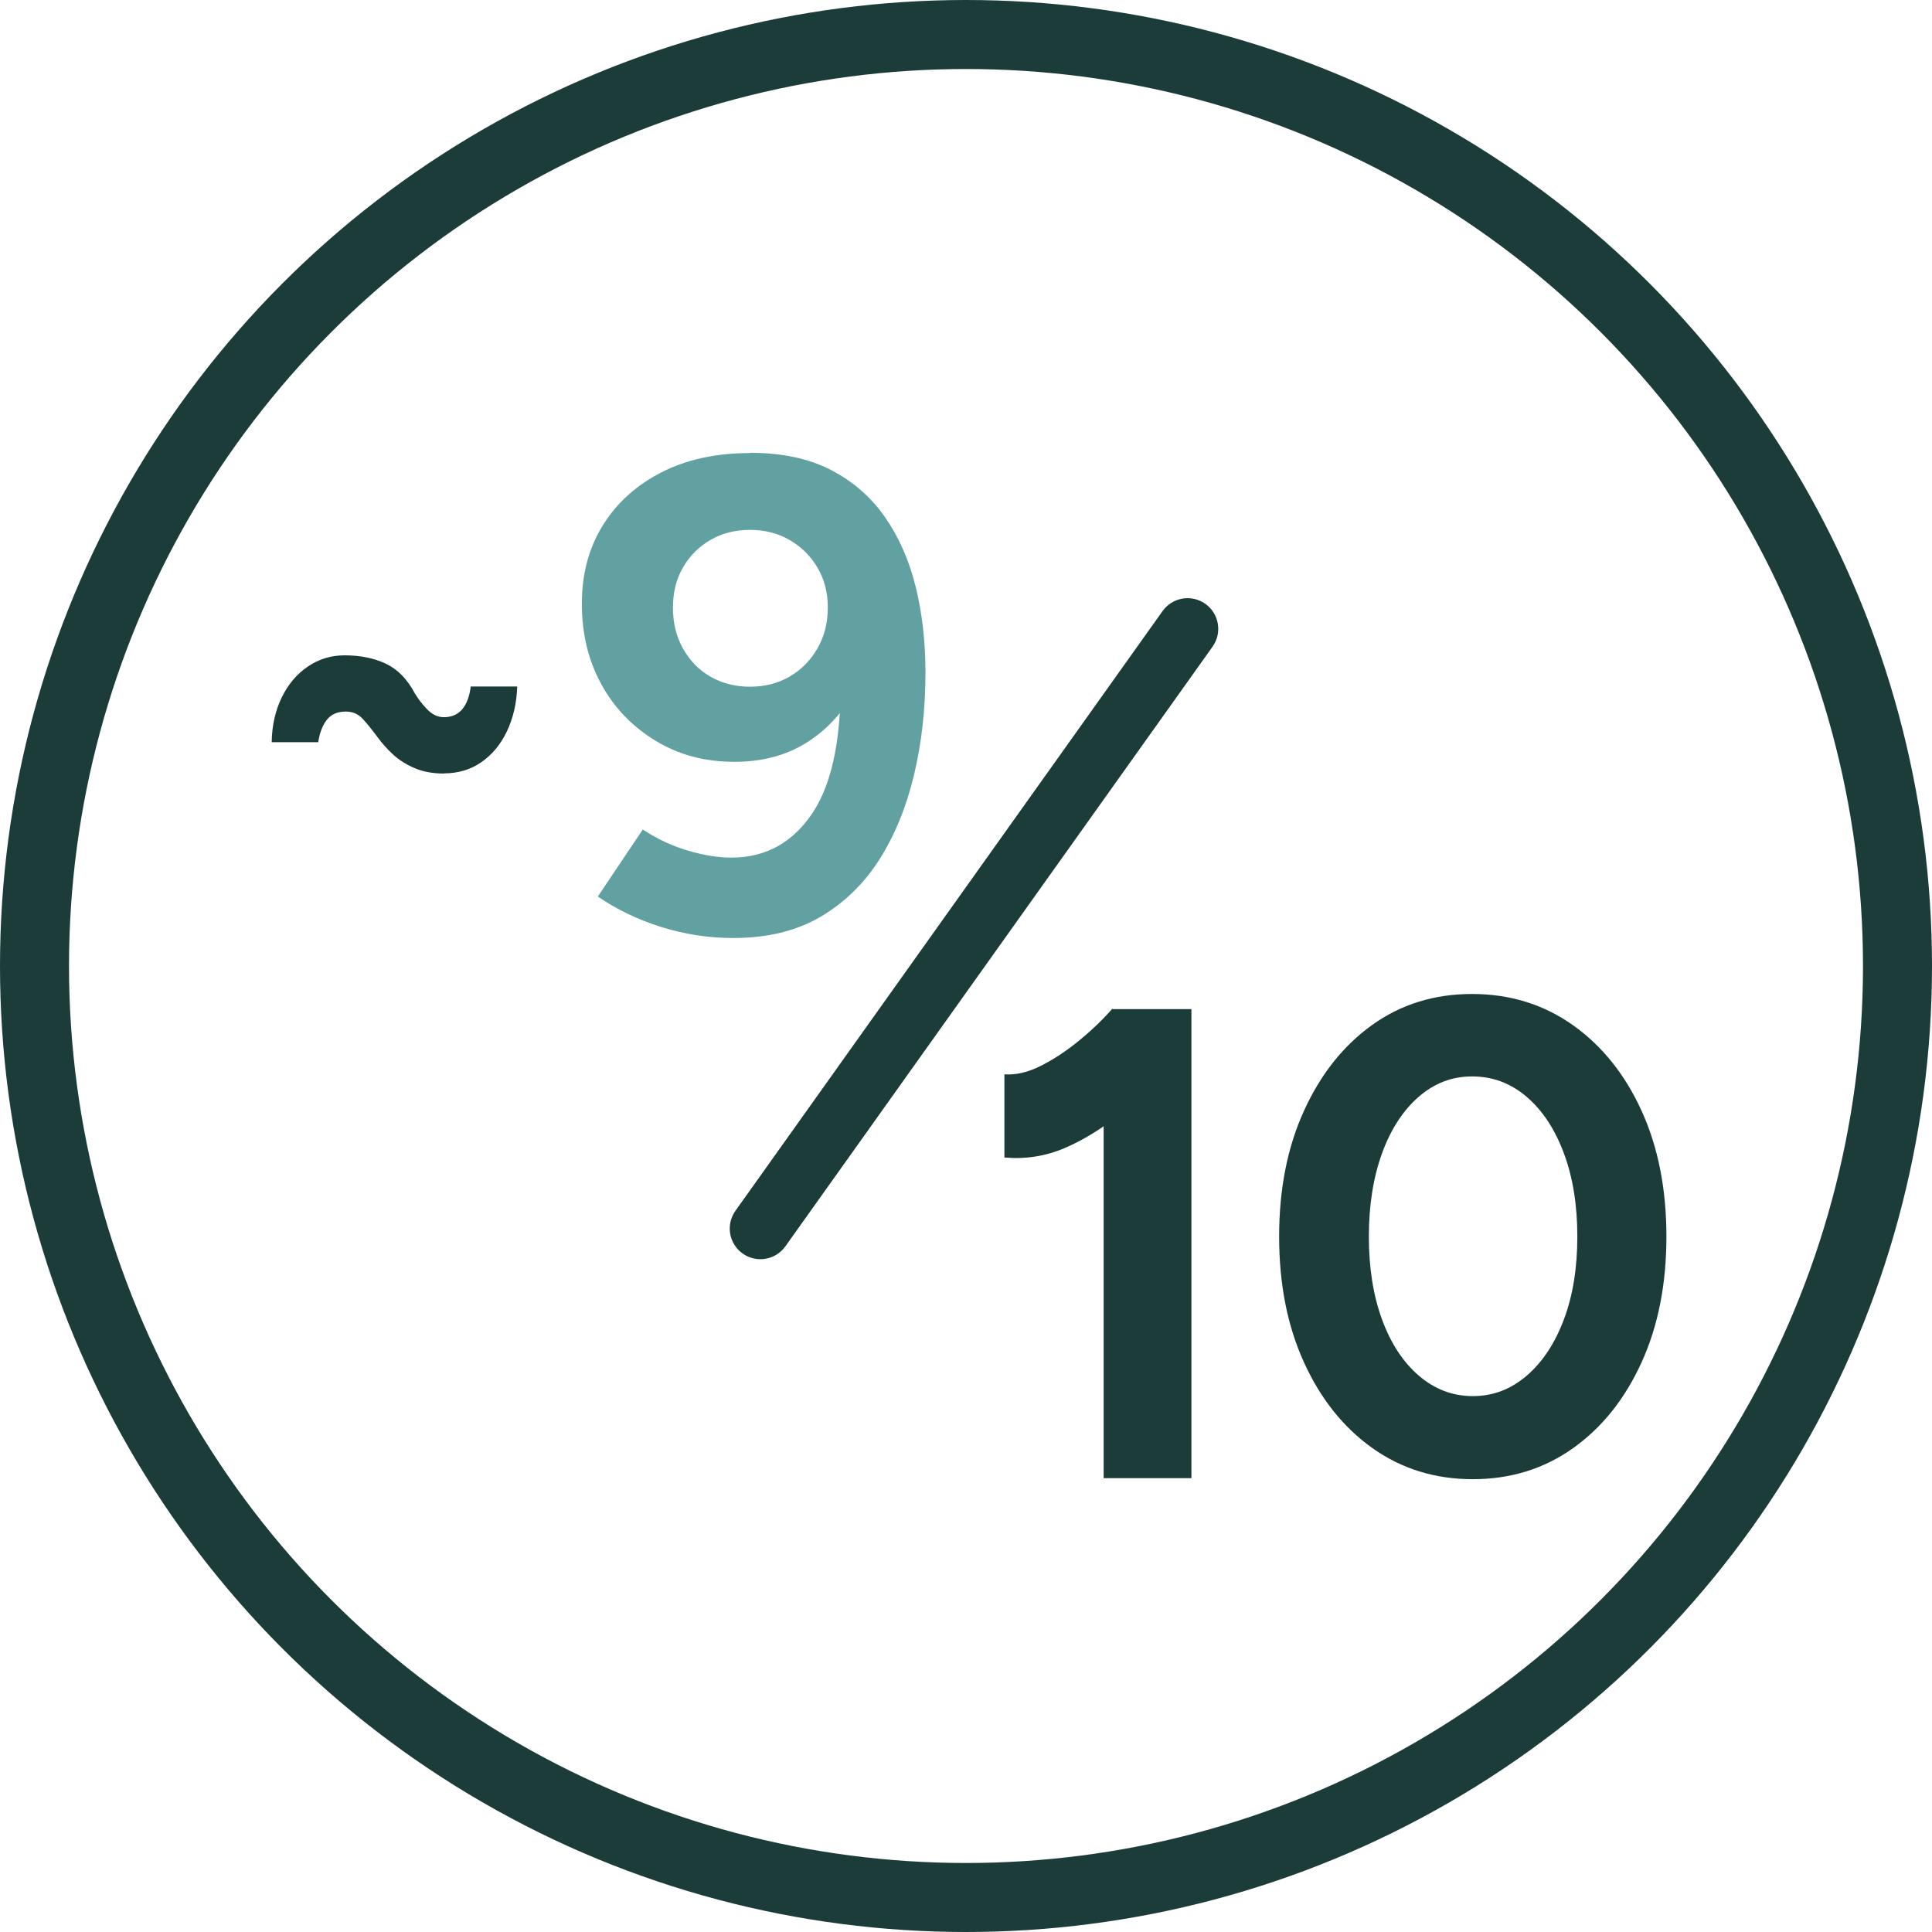 <svg width="64" height="64" viewBox="0 0 64 64" fill="none" xmlns="http://www.w3.org/2000/svg">
<circle cx="32" cy="32" r="30.857" stroke="#1C3C3A" stroke-width="2.286"/>
<path d="M24.845 15C25.893 15 26.788 15.187 27.519 15.565C28.251 15.943 28.853 16.463 29.316 17.13C29.779 17.797 30.121 18.569 30.336 19.451C30.552 20.333 30.657 21.276 30.657 22.28C30.657 23.48 30.531 24.61 30.279 25.667C30.027 26.724 29.645 27.659 29.137 28.463C28.625 29.268 27.971 29.907 27.174 30.374C26.373 30.841 25.414 31.073 24.288 31.073C23.475 31.073 22.678 30.951 21.901 30.707C21.125 30.463 20.426 30.126 19.804 29.699L21.292 27.48C21.767 27.789 22.263 28.024 22.792 28.179C23.316 28.333 23.796 28.41 24.223 28.41C25.377 28.41 26.284 27.902 26.942 26.89C27.601 25.878 27.901 24.289 27.84 22.13L28.462 22.528C28.121 23.341 27.596 23.996 26.885 24.492C26.174 24.988 25.324 25.236 24.332 25.236C23.34 25.236 22.483 25.004 21.714 24.537C20.946 24.069 20.345 23.447 19.918 22.663C19.487 21.878 19.275 20.992 19.275 20C19.275 19.008 19.503 18.163 19.962 17.415C20.422 16.667 21.068 16.081 21.905 15.65C22.743 15.22 23.723 15.008 24.849 15.008L24.845 15ZM24.845 17.553C24.357 17.553 23.918 17.663 23.535 17.886C23.149 18.11 22.849 18.411 22.625 18.797C22.401 19.183 22.292 19.626 22.292 20.13C22.292 20.634 22.401 21.085 22.625 21.484C22.849 21.882 23.149 22.195 23.535 22.415C23.922 22.638 24.357 22.748 24.845 22.748C25.332 22.748 25.767 22.638 26.153 22.415C26.54 22.191 26.845 21.882 27.076 21.484C27.308 21.085 27.422 20.634 27.422 20.13C27.422 19.626 27.308 19.183 27.076 18.797C26.849 18.411 26.54 18.11 26.153 17.886C25.767 17.663 25.332 17.553 24.845 17.553Z" fill="#62A1A1"/>
<path d="M33.272 38.34V35.588C33.641 35.616 34.04 35.527 34.471 35.311C34.902 35.096 35.324 34.815 35.747 34.47C36.17 34.124 36.536 33.771 36.845 33.417L38.776 35.303C38.243 35.897 37.682 36.433 37.089 36.913C36.495 37.393 35.885 37.767 35.259 38.035C34.629 38.303 33.967 38.405 33.272 38.344V38.34ZM36.56 48.97V35.051L36.849 33.429H39.467V48.966H36.56V48.97Z" fill="#1C3C3A"/>
<path d="M48.788 49C47.532 49 46.422 48.654 45.458 47.967C44.495 47.28 43.743 46.333 43.194 45.126C42.645 43.919 42.373 42.532 42.373 40.963C42.373 39.394 42.645 38.008 43.194 36.801C43.743 35.593 44.491 34.646 45.446 33.959C46.401 33.272 47.507 32.927 48.763 32.927C50.019 32.927 51.133 33.272 52.105 33.959C53.072 34.646 53.832 35.593 54.381 36.801C54.93 38.008 55.202 39.394 55.202 40.963C55.202 42.532 54.93 43.919 54.381 45.126C53.832 46.333 53.08 47.28 52.117 47.967C51.154 48.654 50.044 49 48.788 49ZM48.788 46.248C49.454 46.248 50.048 46.024 50.576 45.569C51.101 45.118 51.511 44.496 51.808 43.703C52.105 42.91 52.251 42 52.251 40.963C52.251 39.927 52.105 39.008 51.808 38.211C51.511 37.41 51.101 36.788 50.576 36.337C50.052 35.886 49.446 35.658 48.767 35.658C48.089 35.658 47.511 35.886 46.991 36.337C46.475 36.788 46.068 37.414 45.779 38.211C45.491 39.012 45.345 39.927 45.345 40.963C45.345 42 45.491 42.914 45.779 43.703C46.068 44.496 46.475 45.118 46.999 45.569C47.523 46.02 48.121 46.248 48.788 46.248Z" fill="#1C3C3A"/>
<path d="M38.512 20.242C38.838 19.785 39.473 19.678 39.93 20.004C40.387 20.33 40.493 20.964 40.168 21.421L26.017 41.286C25.691 41.743 25.057 41.85 24.6 41.524C24.143 41.199 24.037 40.565 24.363 40.108L38.512 20.242Z" fill="#1C3C3A"/>
<path d="M14.703 25.624C14.345 25.624 14.024 25.567 13.744 25.449C13.463 25.331 13.224 25.18 13.024 24.998C12.825 24.815 12.65 24.616 12.492 24.4C12.325 24.177 12.171 23.981 12.02 23.819C11.87 23.652 11.683 23.571 11.459 23.571C11.179 23.571 10.967 23.664 10.825 23.847C10.683 24.03 10.589 24.278 10.541 24.587H9C9.008 24.034 9.122 23.538 9.333 23.103C9.545 22.668 9.833 22.327 10.199 22.079C10.565 21.831 10.967 21.709 11.415 21.709C11.939 21.709 12.394 21.802 12.78 21.985C13.167 22.168 13.484 22.489 13.728 22.945C13.833 23.128 13.972 23.311 14.142 23.489C14.313 23.668 14.5 23.758 14.703 23.758C14.955 23.758 15.159 23.672 15.309 23.498C15.459 23.323 15.553 23.071 15.594 22.741H17.134C17.114 23.294 17 23.79 16.793 24.225C16.585 24.66 16.301 25.002 15.943 25.25C15.585 25.498 15.171 25.619 14.707 25.619L14.703 25.624Z" fill="#1C3C3A"/>
</svg>
